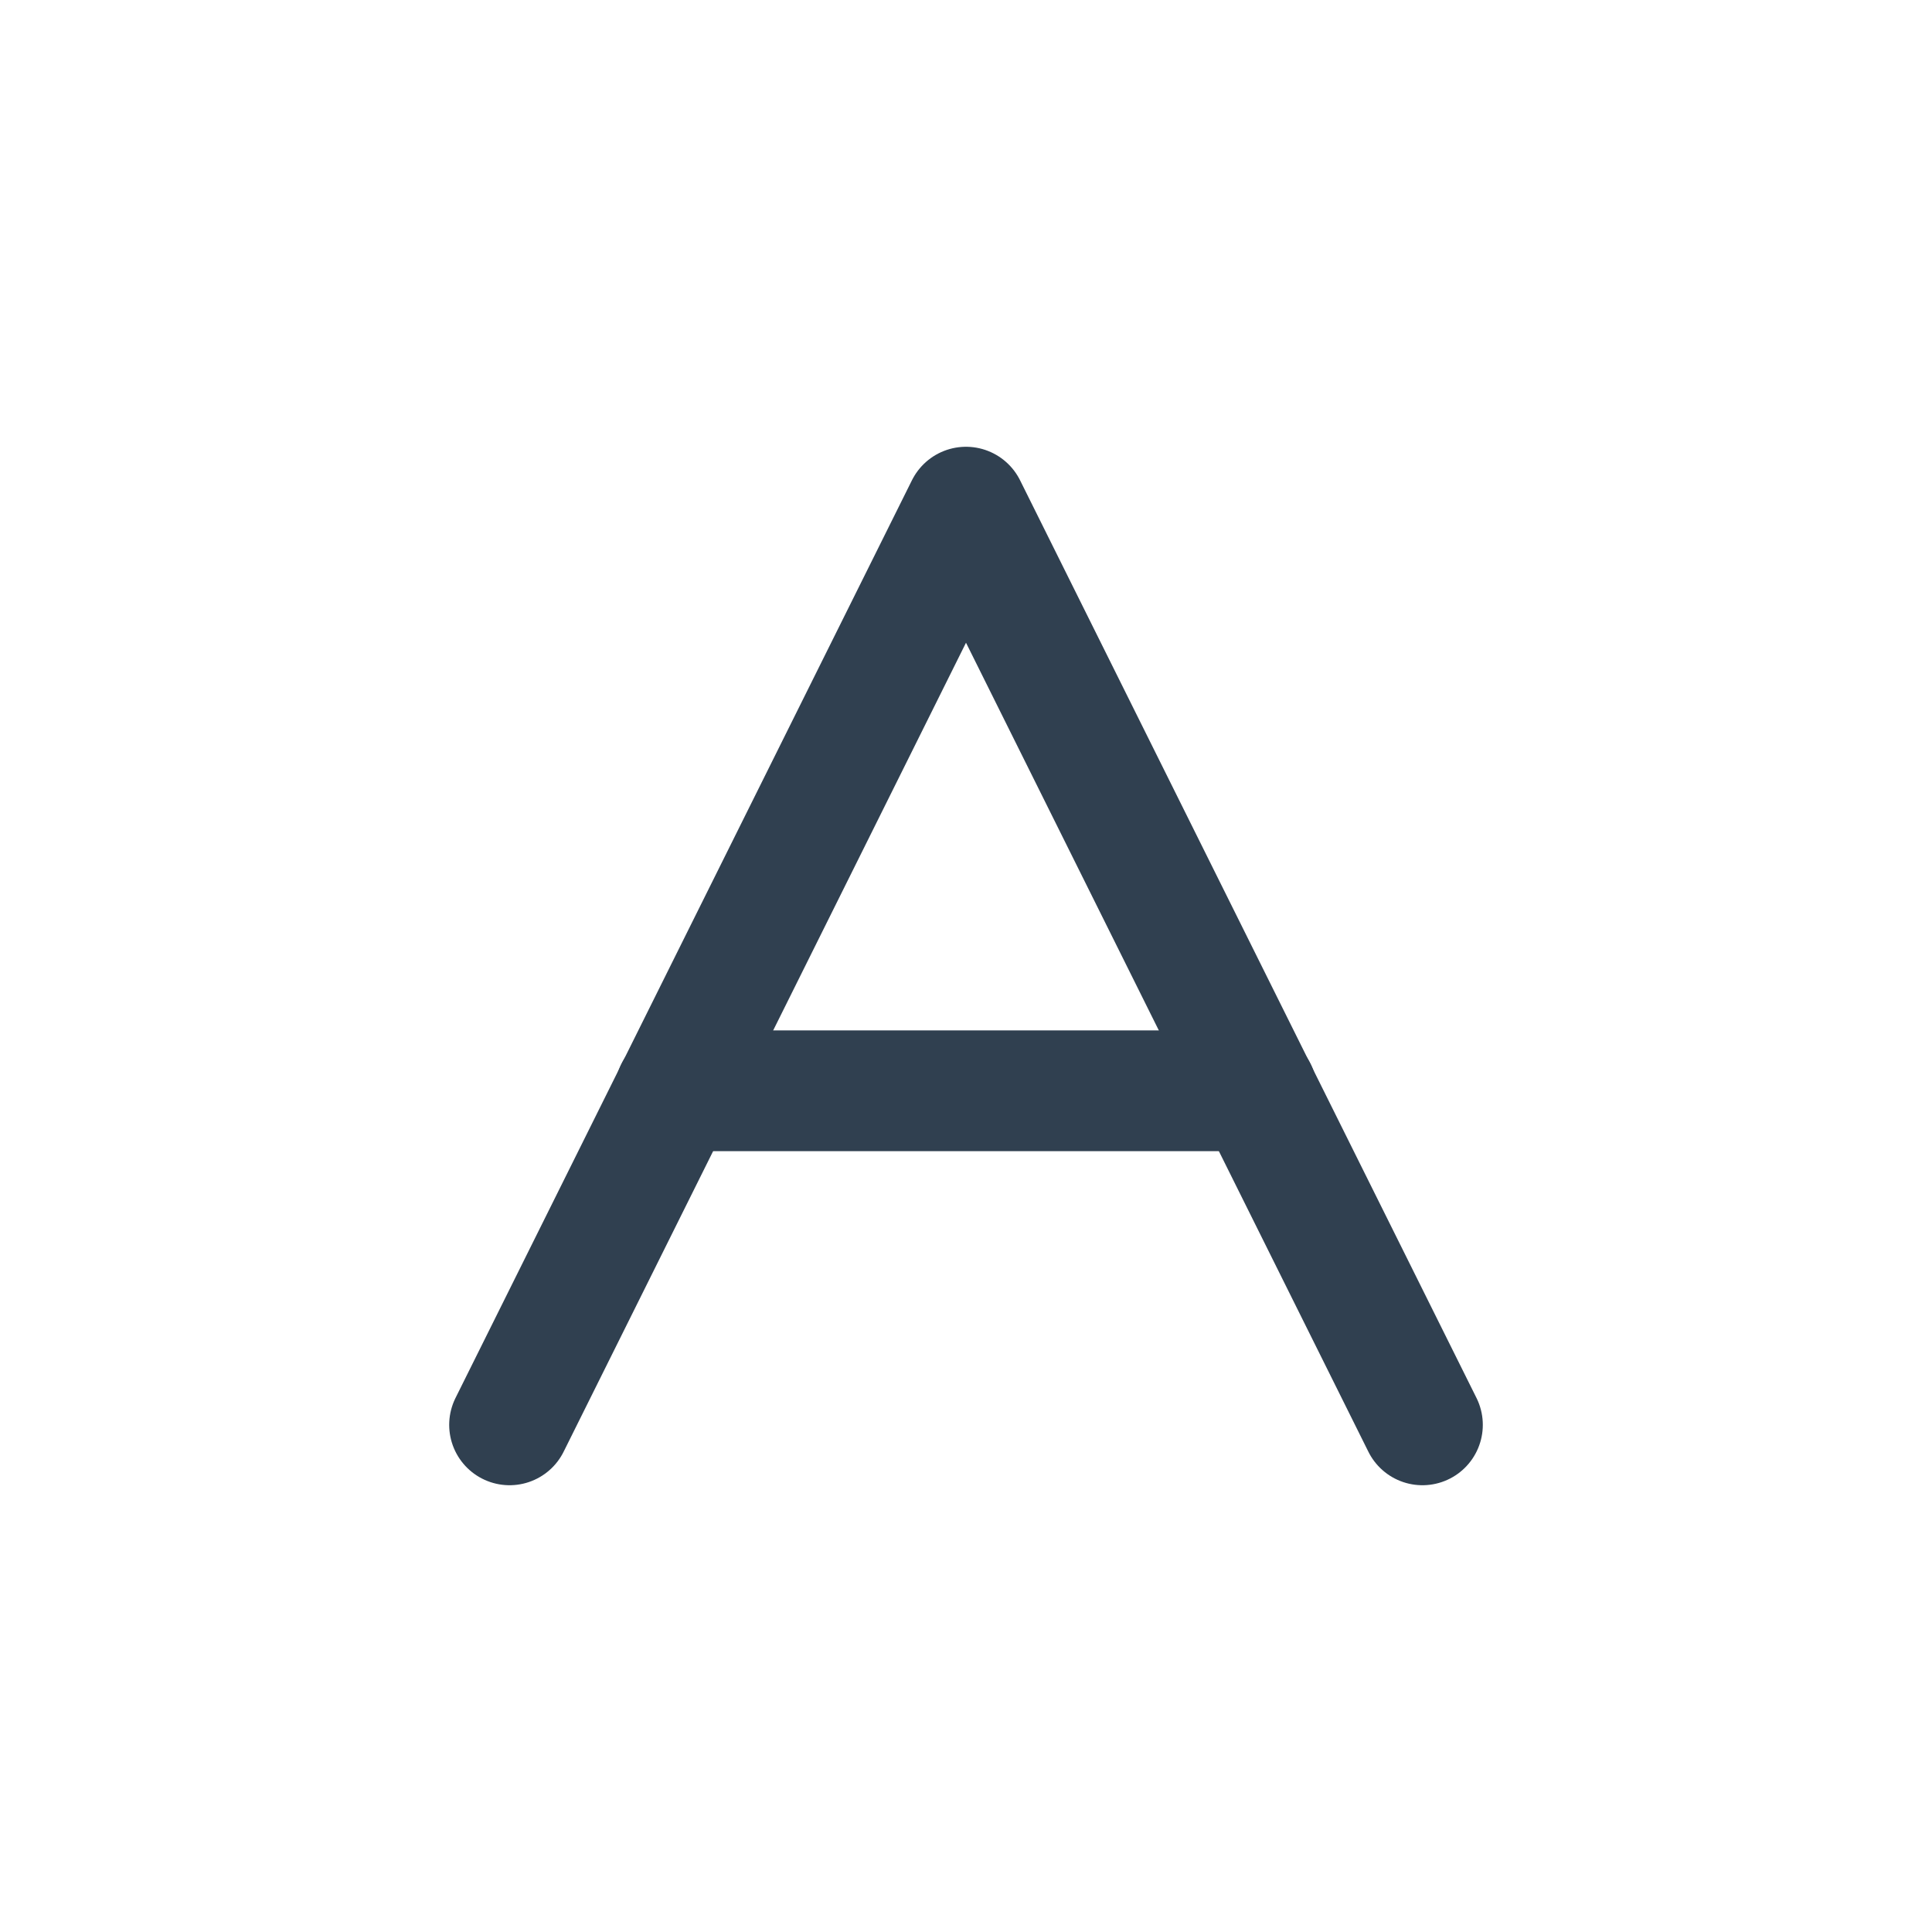 <svg id="Layer_1" data-name="Layer 1" xmlns="http://www.w3.org/2000/svg" viewBox="0 0 24 24"><defs><style>.cls-1{fill:none;stroke:#304050;stroke-linecap:round;stroke-linejoin:round;stroke-width:1.5px;}</style></defs><polyline class="cls-1" points="6.33 17.7 12 6.3 17.67 17.7"/><line class="cls-1" x1="8.39" y1="13.55" x2="15.61" y2="13.55"/></svg>
